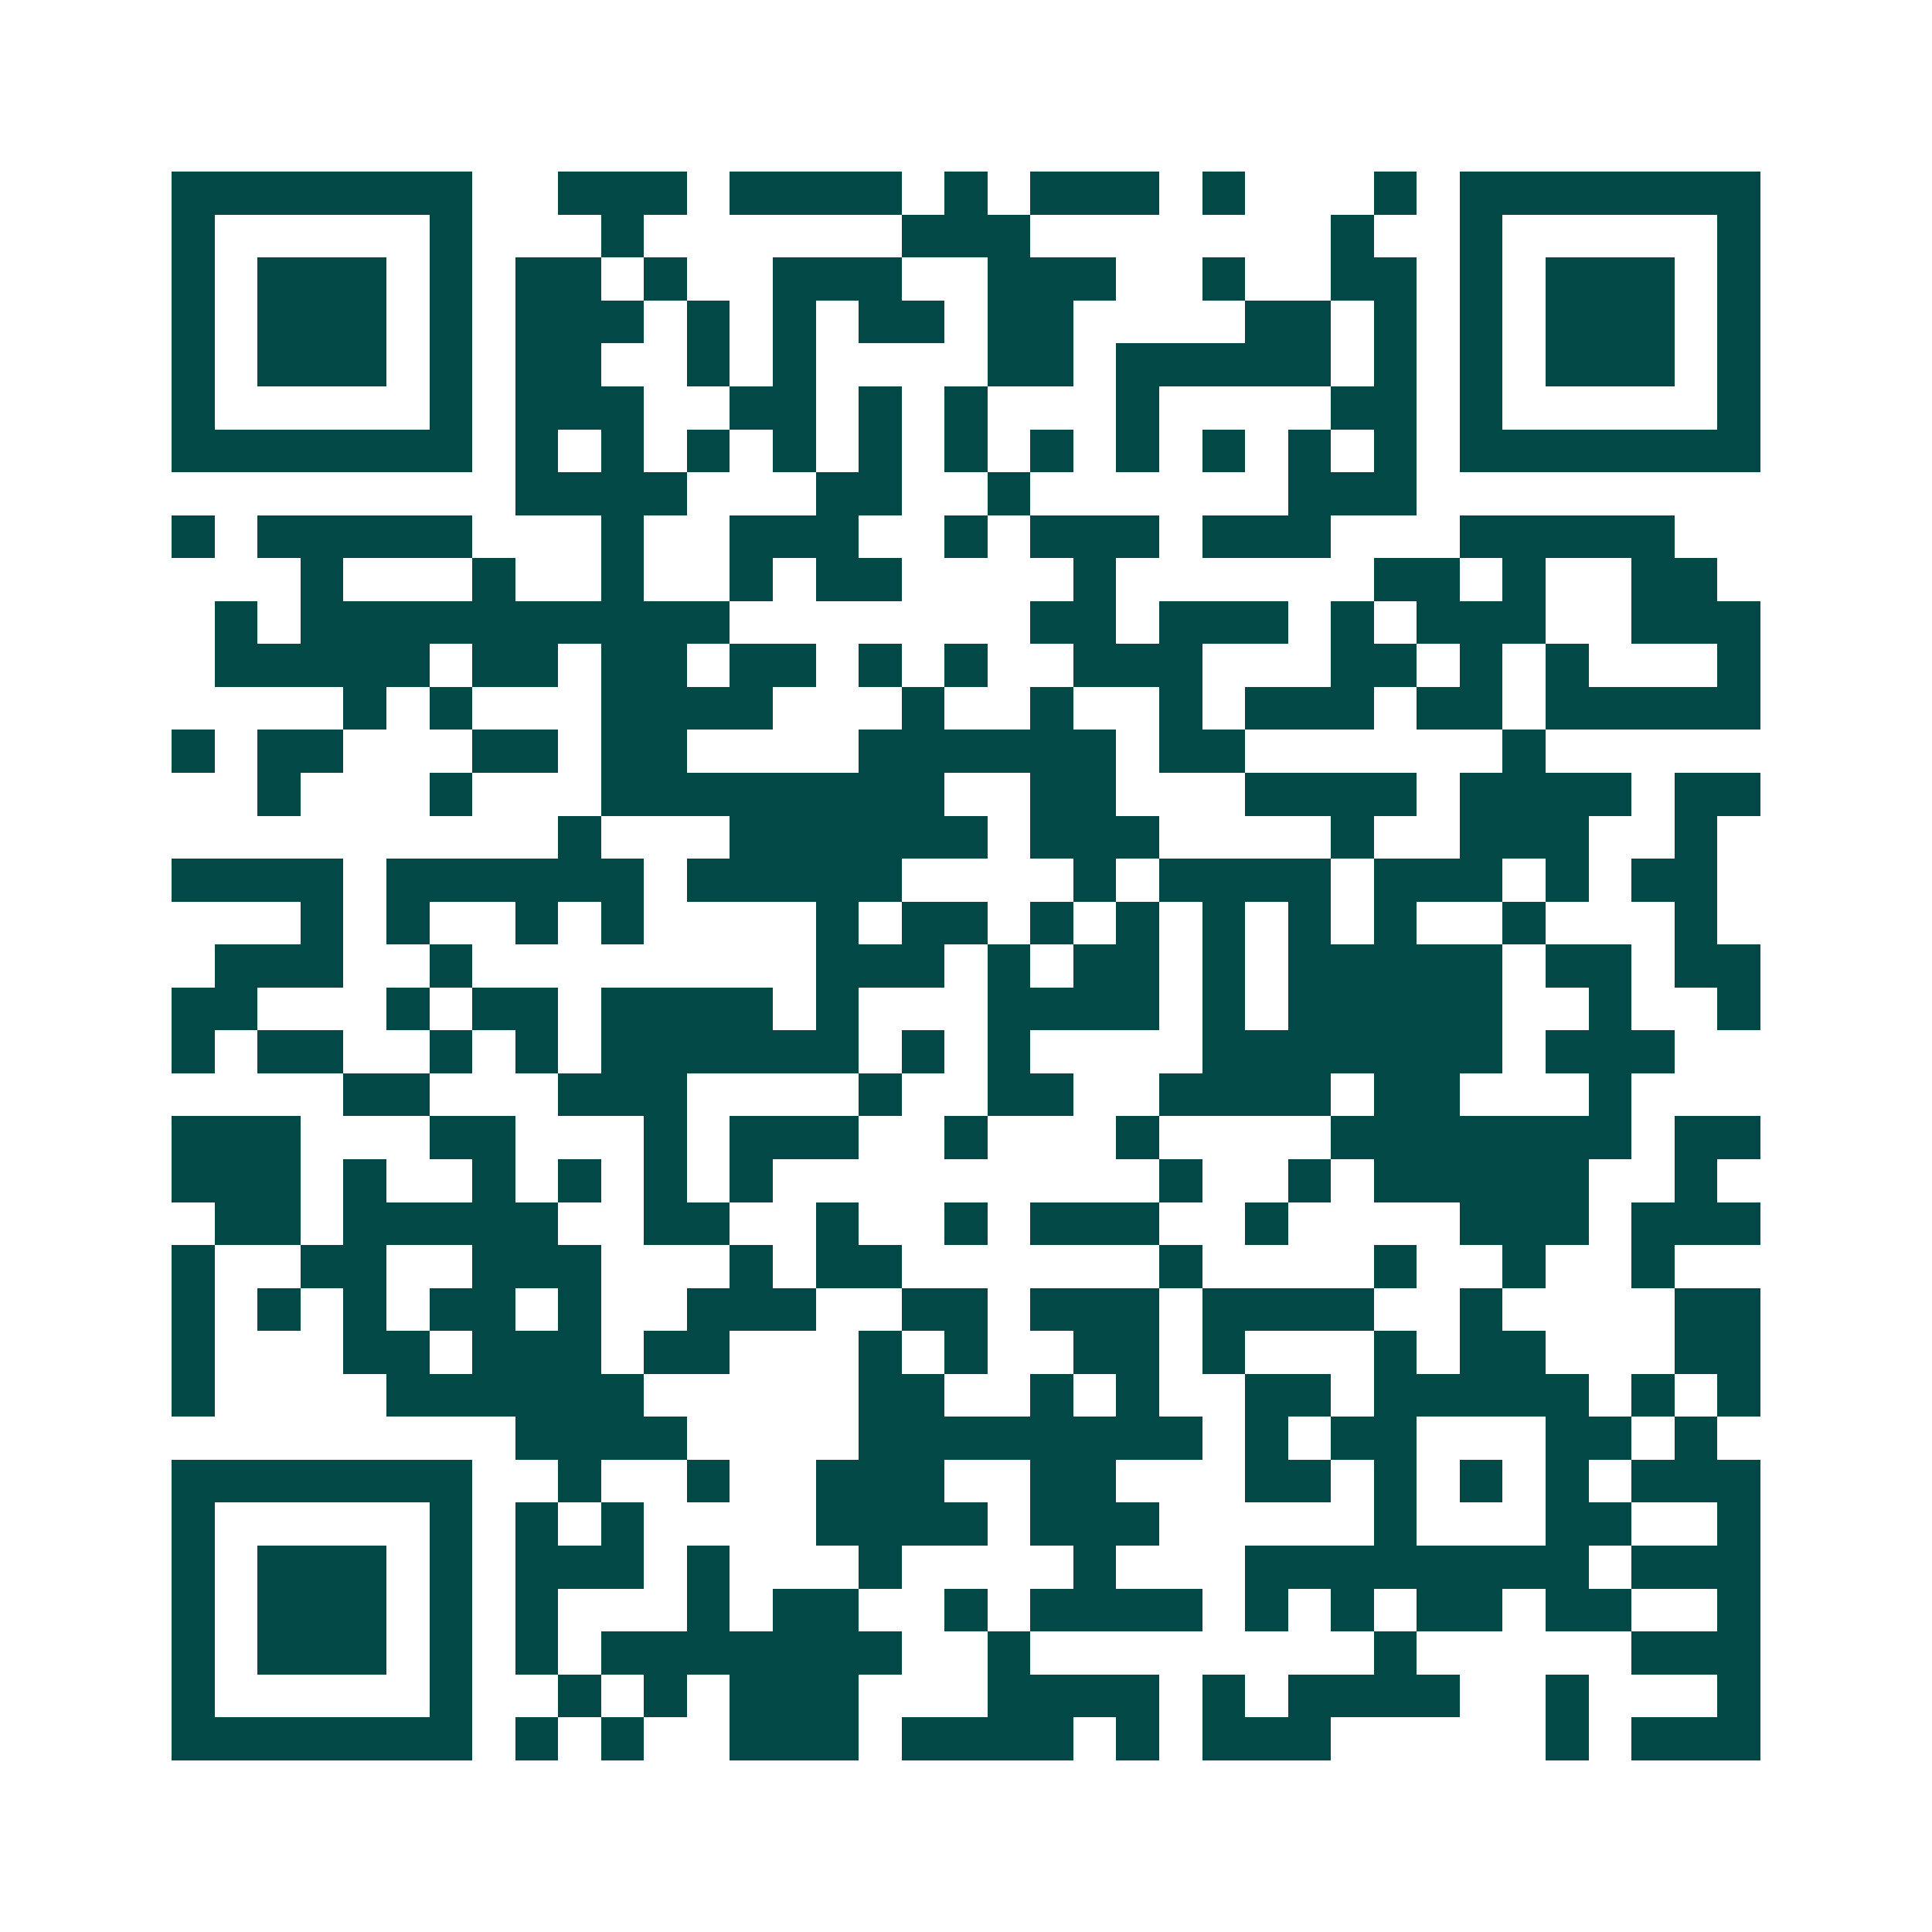 <svg xmlns="http://www.w3.org/2000/svg" width="200" height="200" viewBox="0 0 45 45" shape-rendering="crispEdges"><path fill="#ffffff" d="M0 0h45v45H0z"/><path stroke="#014847" d="M4 4.5h7m2 0h3m1 0h4m1 0h1m1 0h3m1 0h1m3 0h1m1 0h7M4 5.5h1m5 0h1m3 0h1m6 0h3m7 0h1m2 0h1m5 0h1M4 6.5h1m1 0h3m1 0h1m1 0h2m1 0h1m2 0h3m2 0h3m2 0h1m2 0h2m1 0h1m1 0h3m1 0h1M4 7.5h1m1 0h3m1 0h1m1 0h3m1 0h1m1 0h1m1 0h2m1 0h2m4 0h2m1 0h1m1 0h1m1 0h3m1 0h1M4 8.5h1m1 0h3m1 0h1m1 0h2m2 0h1m1 0h1m4 0h2m1 0h5m1 0h1m1 0h1m1 0h3m1 0h1M4 9.5h1m5 0h1m1 0h3m2 0h2m1 0h1m1 0h1m3 0h1m4 0h2m1 0h1m5 0h1M4 10.5h7m1 0h1m1 0h1m1 0h1m1 0h1m1 0h1m1 0h1m1 0h1m1 0h1m1 0h1m1 0h1m1 0h1m1 0h7M12 11.5h4m3 0h2m2 0h1m6 0h3M4 12.5h1m1 0h5m3 0h1m2 0h3m2 0h1m1 0h3m1 0h3m3 0h5M7 13.5h1m3 0h1m2 0h1m2 0h1m1 0h2m4 0h1m6 0h2m1 0h1m2 0h2M5 14.5h1m1 0h10m7 0h2m1 0h3m1 0h1m1 0h3m2 0h3M5 15.5h5m1 0h2m1 0h2m1 0h2m1 0h1m1 0h1m2 0h3m3 0h2m1 0h1m1 0h1m3 0h1M8 16.5h1m1 0h1m3 0h4m3 0h1m2 0h1m2 0h1m1 0h3m1 0h2m1 0h5M4 17.5h1m1 0h2m3 0h2m1 0h2m4 0h6m1 0h2m6 0h1M6 18.5h1m3 0h1m3 0h8m2 0h2m3 0h4m1 0h4m1 0h2M13 19.5h1m3 0h6m1 0h3m4 0h1m2 0h3m2 0h1M4 20.5h4m1 0h6m1 0h5m4 0h1m1 0h4m1 0h3m1 0h1m1 0h2M7 21.5h1m1 0h1m2 0h1m1 0h1m4 0h1m1 0h2m1 0h1m1 0h1m1 0h1m1 0h1m1 0h1m2 0h1m3 0h1M5 22.5h3m2 0h1m8 0h3m1 0h1m1 0h2m1 0h1m1 0h5m1 0h2m1 0h2M4 23.5h2m3 0h1m1 0h2m1 0h4m1 0h1m3 0h4m1 0h1m1 0h5m2 0h1m2 0h1M4 24.5h1m1 0h2m2 0h1m1 0h1m1 0h6m1 0h1m1 0h1m4 0h7m1 0h3M8 25.5h2m3 0h3m4 0h1m2 0h2m2 0h4m1 0h2m3 0h1M4 26.5h3m3 0h2m3 0h1m1 0h3m2 0h1m3 0h1m4 0h7m1 0h2M4 27.5h3m1 0h1m2 0h1m1 0h1m1 0h1m1 0h1m9 0h1m2 0h1m1 0h5m2 0h1M5 28.5h2m1 0h5m2 0h2m2 0h1m2 0h1m1 0h3m2 0h1m4 0h3m1 0h3M4 29.5h1m2 0h2m2 0h3m3 0h1m1 0h2m6 0h1m4 0h1m2 0h1m2 0h1M4 30.5h1m1 0h1m1 0h1m1 0h2m1 0h1m2 0h3m2 0h2m1 0h3m1 0h4m2 0h1m4 0h2M4 31.5h1m3 0h2m1 0h3m1 0h2m3 0h1m1 0h1m2 0h2m1 0h1m3 0h1m1 0h2m3 0h2M4 32.5h1m4 0h6m5 0h2m2 0h1m1 0h1m2 0h2m1 0h5m1 0h1m1 0h1M12 33.5h4m4 0h8m1 0h1m1 0h2m3 0h2m1 0h1M4 34.5h7m2 0h1m2 0h1m2 0h3m2 0h2m3 0h2m1 0h1m1 0h1m1 0h1m1 0h3M4 35.5h1m5 0h1m1 0h1m1 0h1m4 0h4m1 0h3m5 0h1m3 0h2m2 0h1M4 36.5h1m1 0h3m1 0h1m1 0h3m1 0h1m3 0h1m4 0h1m3 0h8m1 0h3M4 37.5h1m1 0h3m1 0h1m1 0h1m3 0h1m1 0h2m2 0h1m1 0h4m1 0h1m1 0h1m1 0h2m1 0h2m2 0h1M4 38.5h1m1 0h3m1 0h1m1 0h1m1 0h7m2 0h1m8 0h1m5 0h3M4 39.5h1m5 0h1m2 0h1m1 0h1m1 0h3m3 0h4m1 0h1m1 0h4m2 0h1m3 0h1M4 40.5h7m1 0h1m1 0h1m2 0h3m1 0h4m1 0h1m1 0h3m5 0h1m1 0h3"/></svg>
